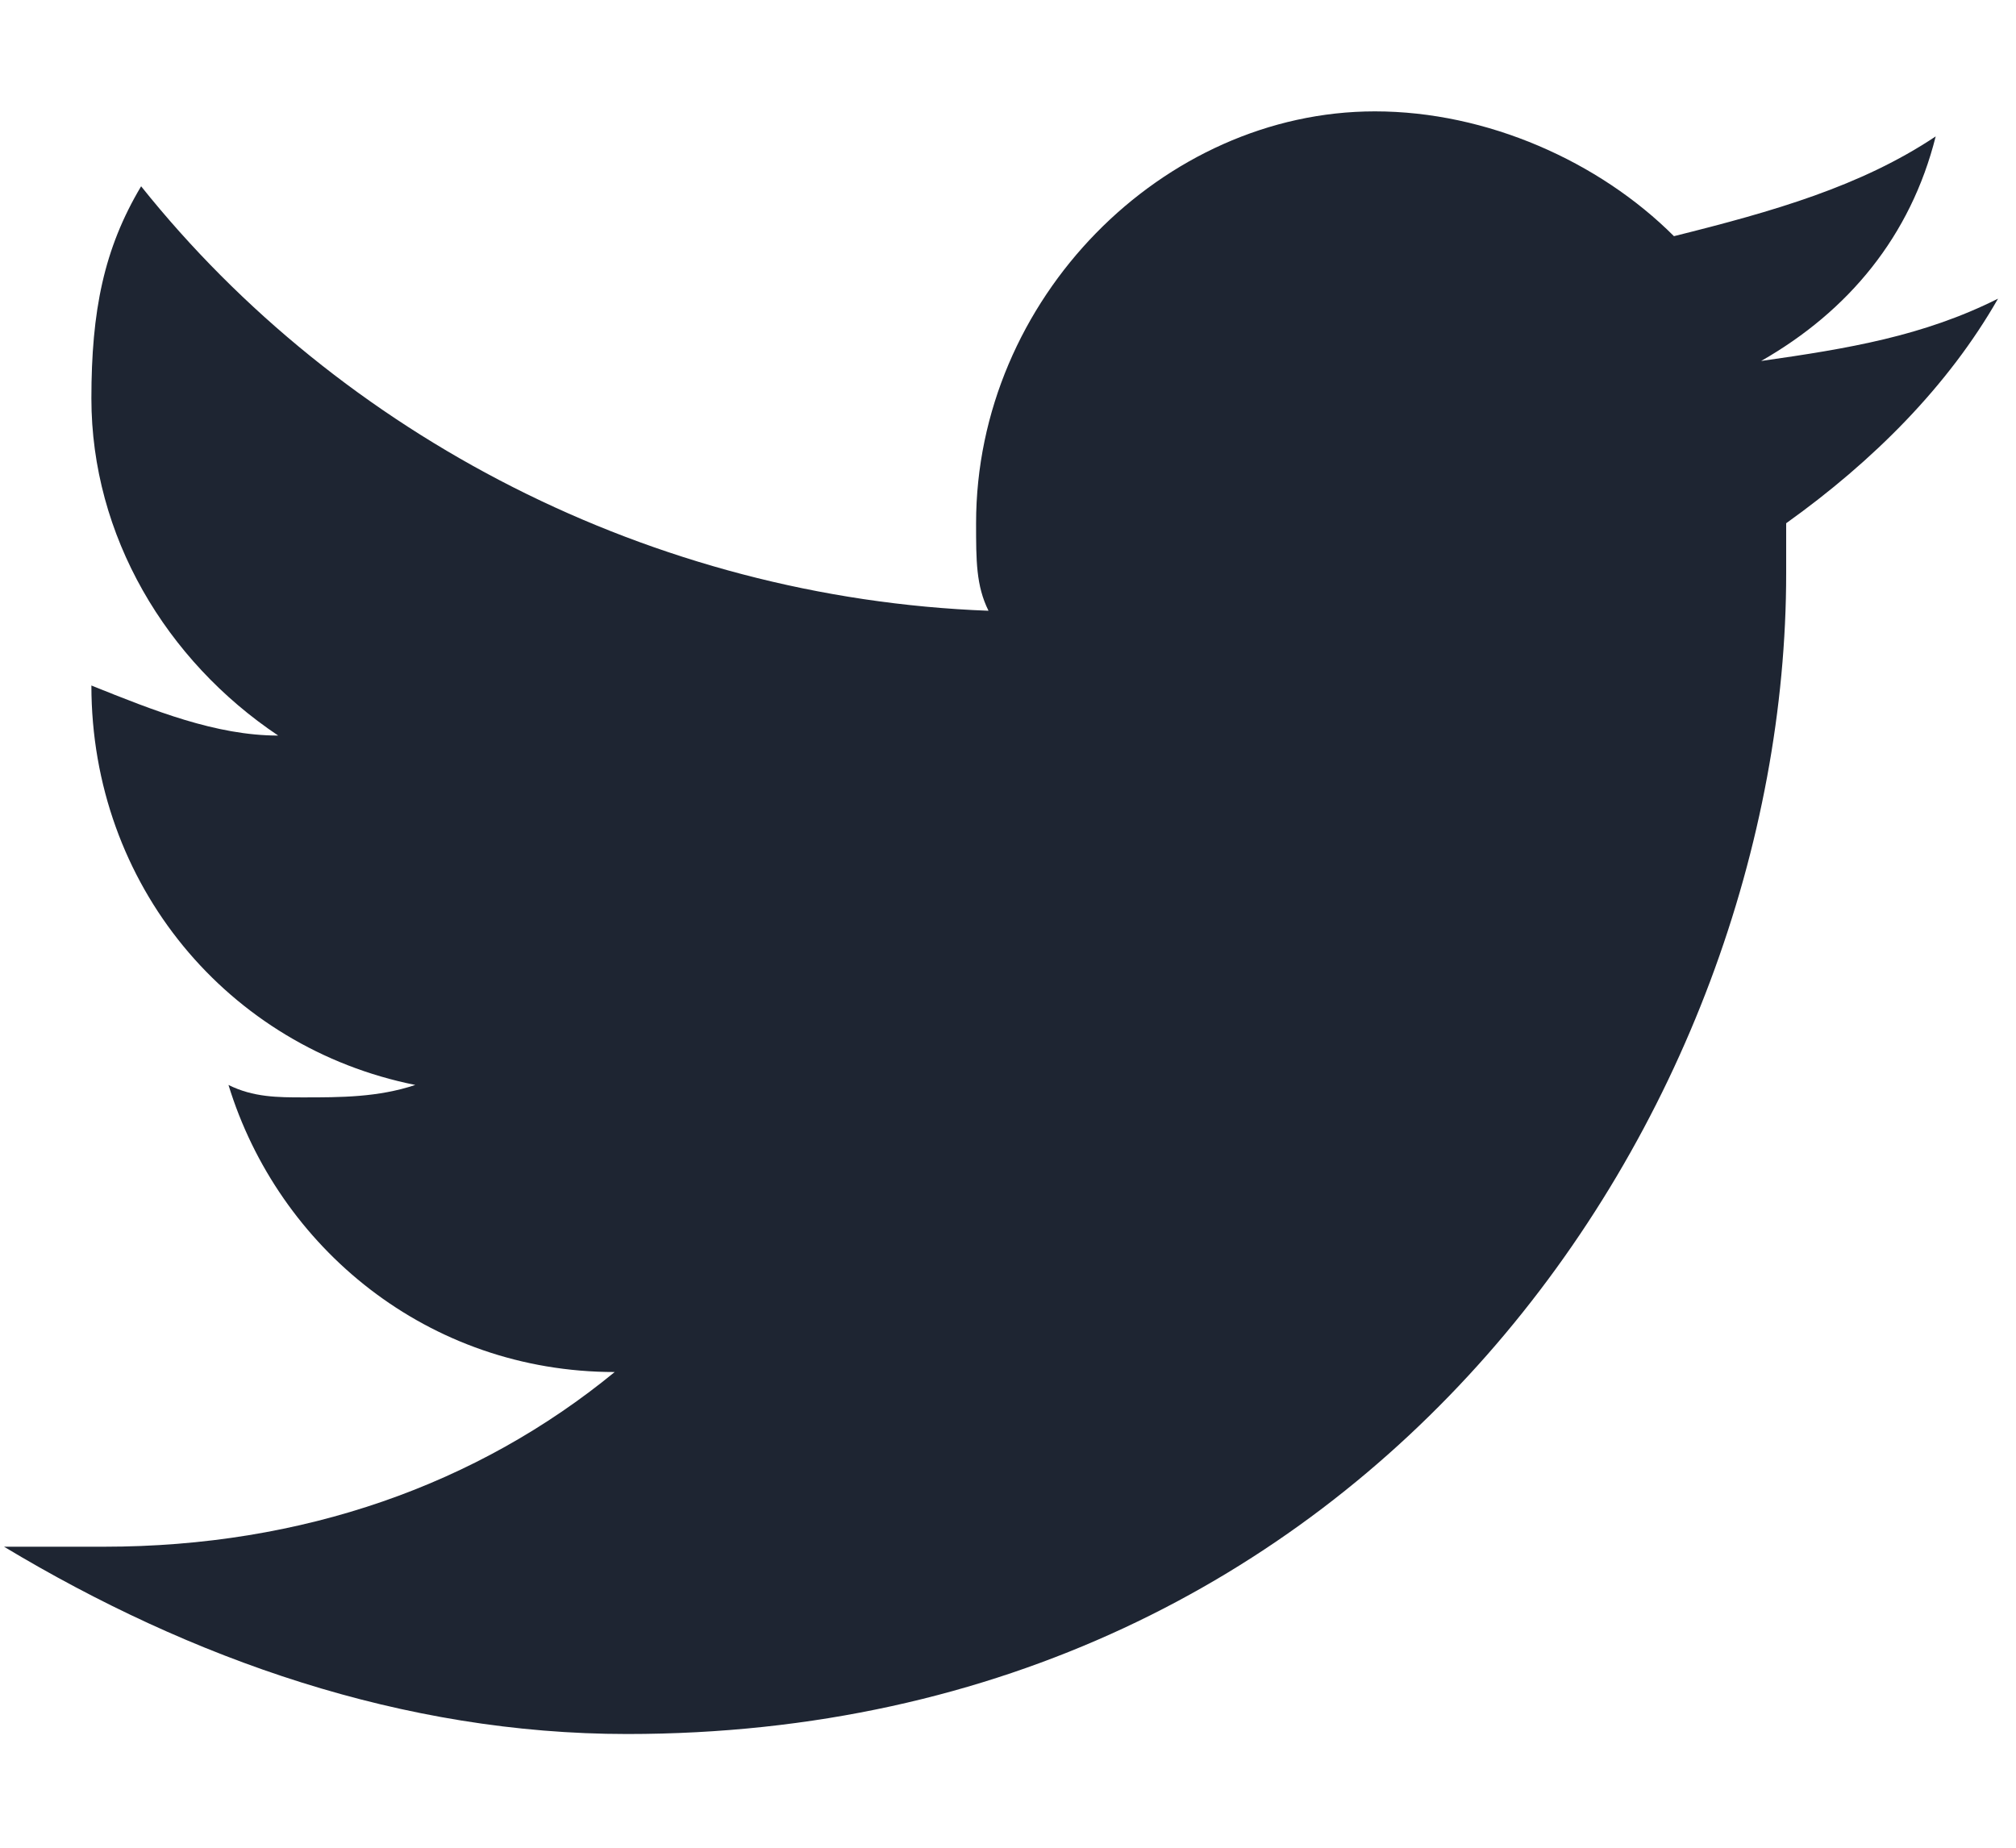 <svg width="12" height="11" viewBox="0 0 12 11" fill="none" xmlns="http://www.w3.org/2000/svg">
<path d="M11.893 1.778C11.448 2.001 11.003 2.075 10.483 2.149C11.003 1.852 11.373 1.406 11.522 0.812C11.077 1.109 10.558 1.258 9.964 1.406C9.519 0.961 8.851 0.663 8.184 0.663C6.923 0.663 5.81 1.778 5.81 3.115C5.81 3.338 5.81 3.487 5.884 3.636C3.882 3.561 2.027 2.595 0.84 1.109C0.618 1.481 0.544 1.852 0.544 2.372C0.544 3.19 0.989 3.933 1.656 4.379C1.285 4.379 0.915 4.23 0.544 4.081C0.544 5.27 1.36 6.236 2.472 6.459C2.25 6.533 2.027 6.533 1.805 6.533C1.656 6.533 1.508 6.533 1.36 6.459C1.656 7.425 2.546 8.168 3.659 8.168C2.843 8.837 1.805 9.208 0.618 9.208C0.395 9.208 0.247 9.208 0.024 9.208C1.137 9.877 2.398 10.323 3.733 10.323C8.184 10.323 10.632 6.608 10.632 3.413C10.632 3.338 10.632 3.19 10.632 3.115C11.151 2.744 11.596 2.298 11.893 1.778Z" fill="#1E2532"/>
</svg>

